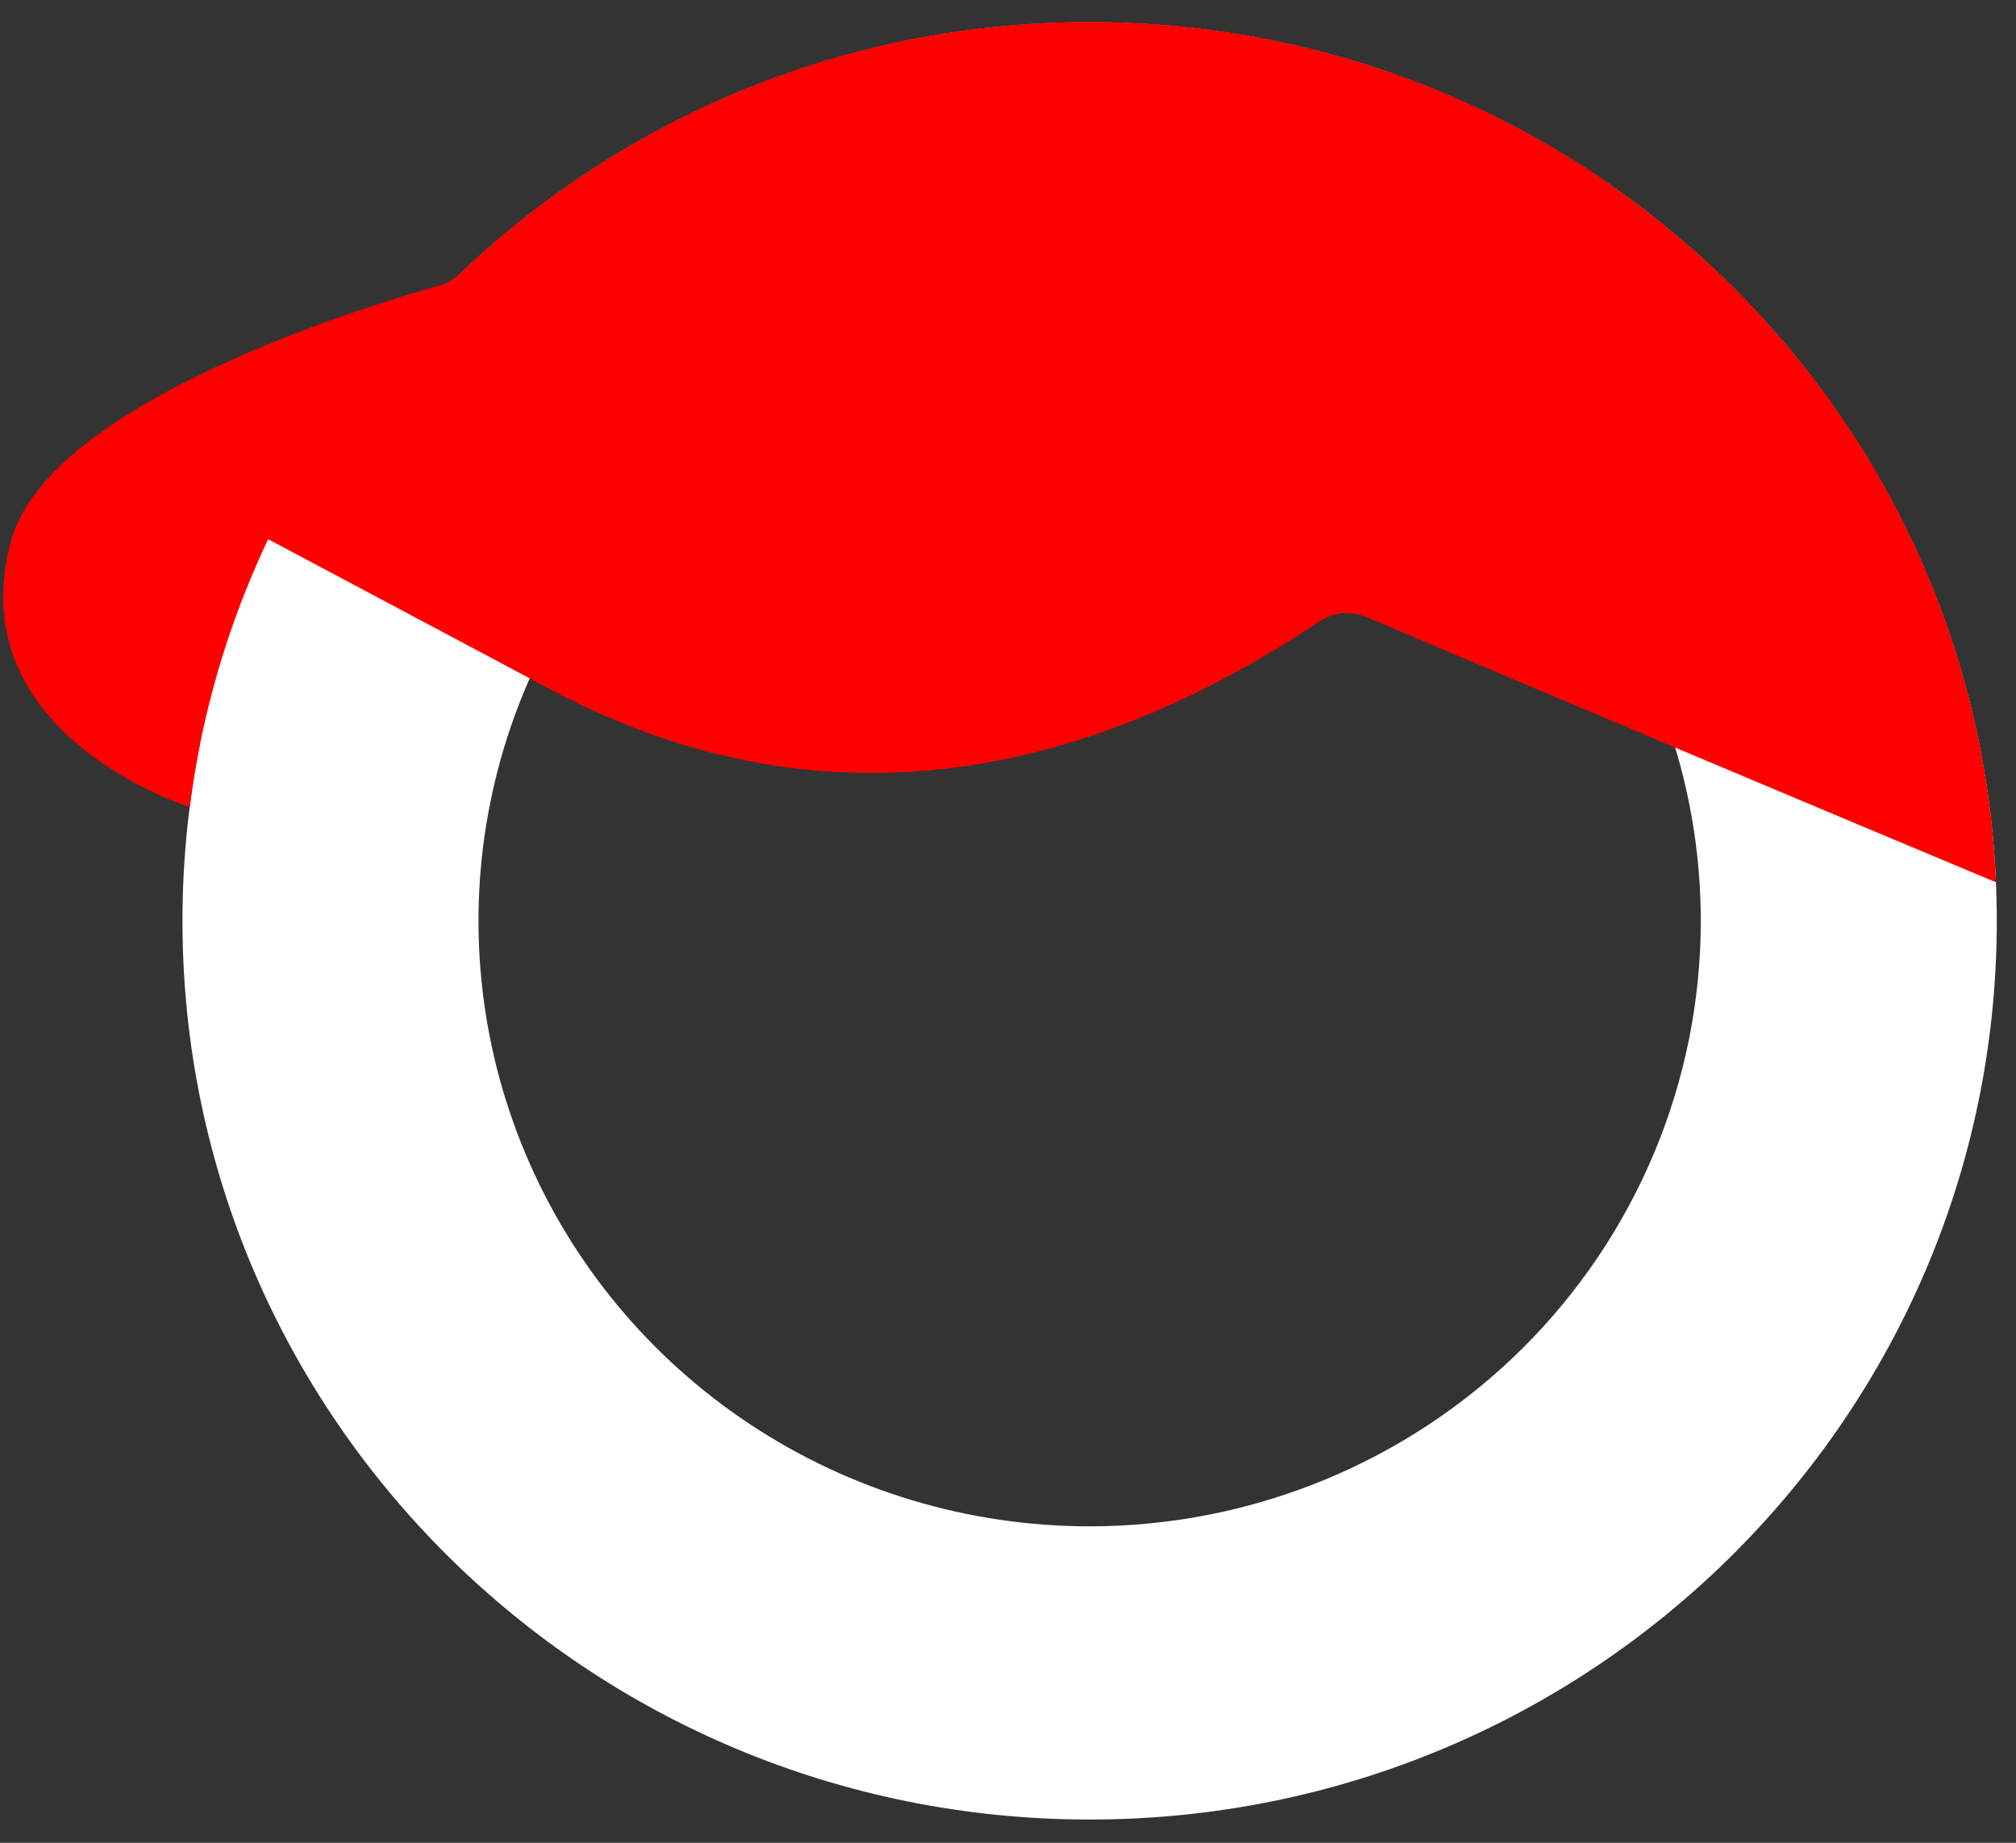 <?xml version="1.0" encoding="UTF-8"?> <svg xmlns="http://www.w3.org/2000/svg" width="70" height="64" viewBox="0 0 70 64" fill="none"><rect x="0" y="0" width="70" height="64" fill="#333333" stroke="none"/><path d="M6.789 27.037C9.743 27.037 12.137 24.664 12.137 21.738C12.137 18.811 9.743 16.439 6.789 16.439C3.836 16.439 1.442 18.811 1.442 21.738C1.442 24.664 3.836 27.037 6.789 27.037Z" fill="#FE0000"></path><path d="M37.834 0.774C20.439 0.774 6.336 14.748 6.336 31.984C6.336 49.22 20.439 63.193 37.834 63.193C55.23 63.193 69.333 49.22 69.333 31.984C69.333 14.748 55.236 0.774 37.834 0.774ZM37.834 53.01C33.638 53.01 29.535 51.777 26.045 49.467C22.555 47.156 19.836 43.872 18.23 40.03C16.623 36.188 16.203 31.961 17.022 27.882C17.841 23.804 19.862 20.057 22.829 17.117C25.797 14.176 29.578 12.174 33.695 11.363C37.811 10.551 42.078 10.968 45.955 12.559C49.833 14.15 53.147 16.845 55.478 20.303C57.81 23.761 59.055 27.826 59.055 31.984C59.055 37.561 56.819 42.909 52.84 46.852C48.86 50.795 43.462 53.01 37.834 53.01Z" fill="white"></path><path d="M69.304 30.642C63.829 28.355 52.887 23.742 47.439 21.43C47.193 21.325 46.925 21.28 46.658 21.297C46.391 21.314 46.132 21.393 45.901 21.527C37.558 27.114 28.558 28.844 19.348 24.07C17.033 22.829 11.586 19.942 9.303 18.722C2.523 15.091 6.951 25.811 6.951 25.811C6.797 26.546 6.682 27.282 6.59 28.026H6.579C6.579 28.026 -1.432 25.538 0.377 18.803C1.663 14.008 12.563 10.672 15.268 9.91C15.533 9.836 15.775 9.695 15.97 9.501C18.119 7.452 20.549 5.713 23.188 4.335C23.198 4.327 23.21 4.322 23.222 4.319C27.048 2.328 31.25 1.145 35.561 0.846C36.048 0.805 36.533 0.785 37.022 0.773C37.025 0.774 37.029 0.775 37.032 0.775C37.036 0.775 37.039 0.774 37.042 0.773C37.056 0.77 37.07 0.77 37.084 0.773C40.884 0.679 44.67 1.269 48.258 2.514C56.104 5.207 62.744 11.126 66.292 18.567C68.108 22.349 69.133 26.456 69.304 30.642Z" fill="#FE0000"></path></svg> 